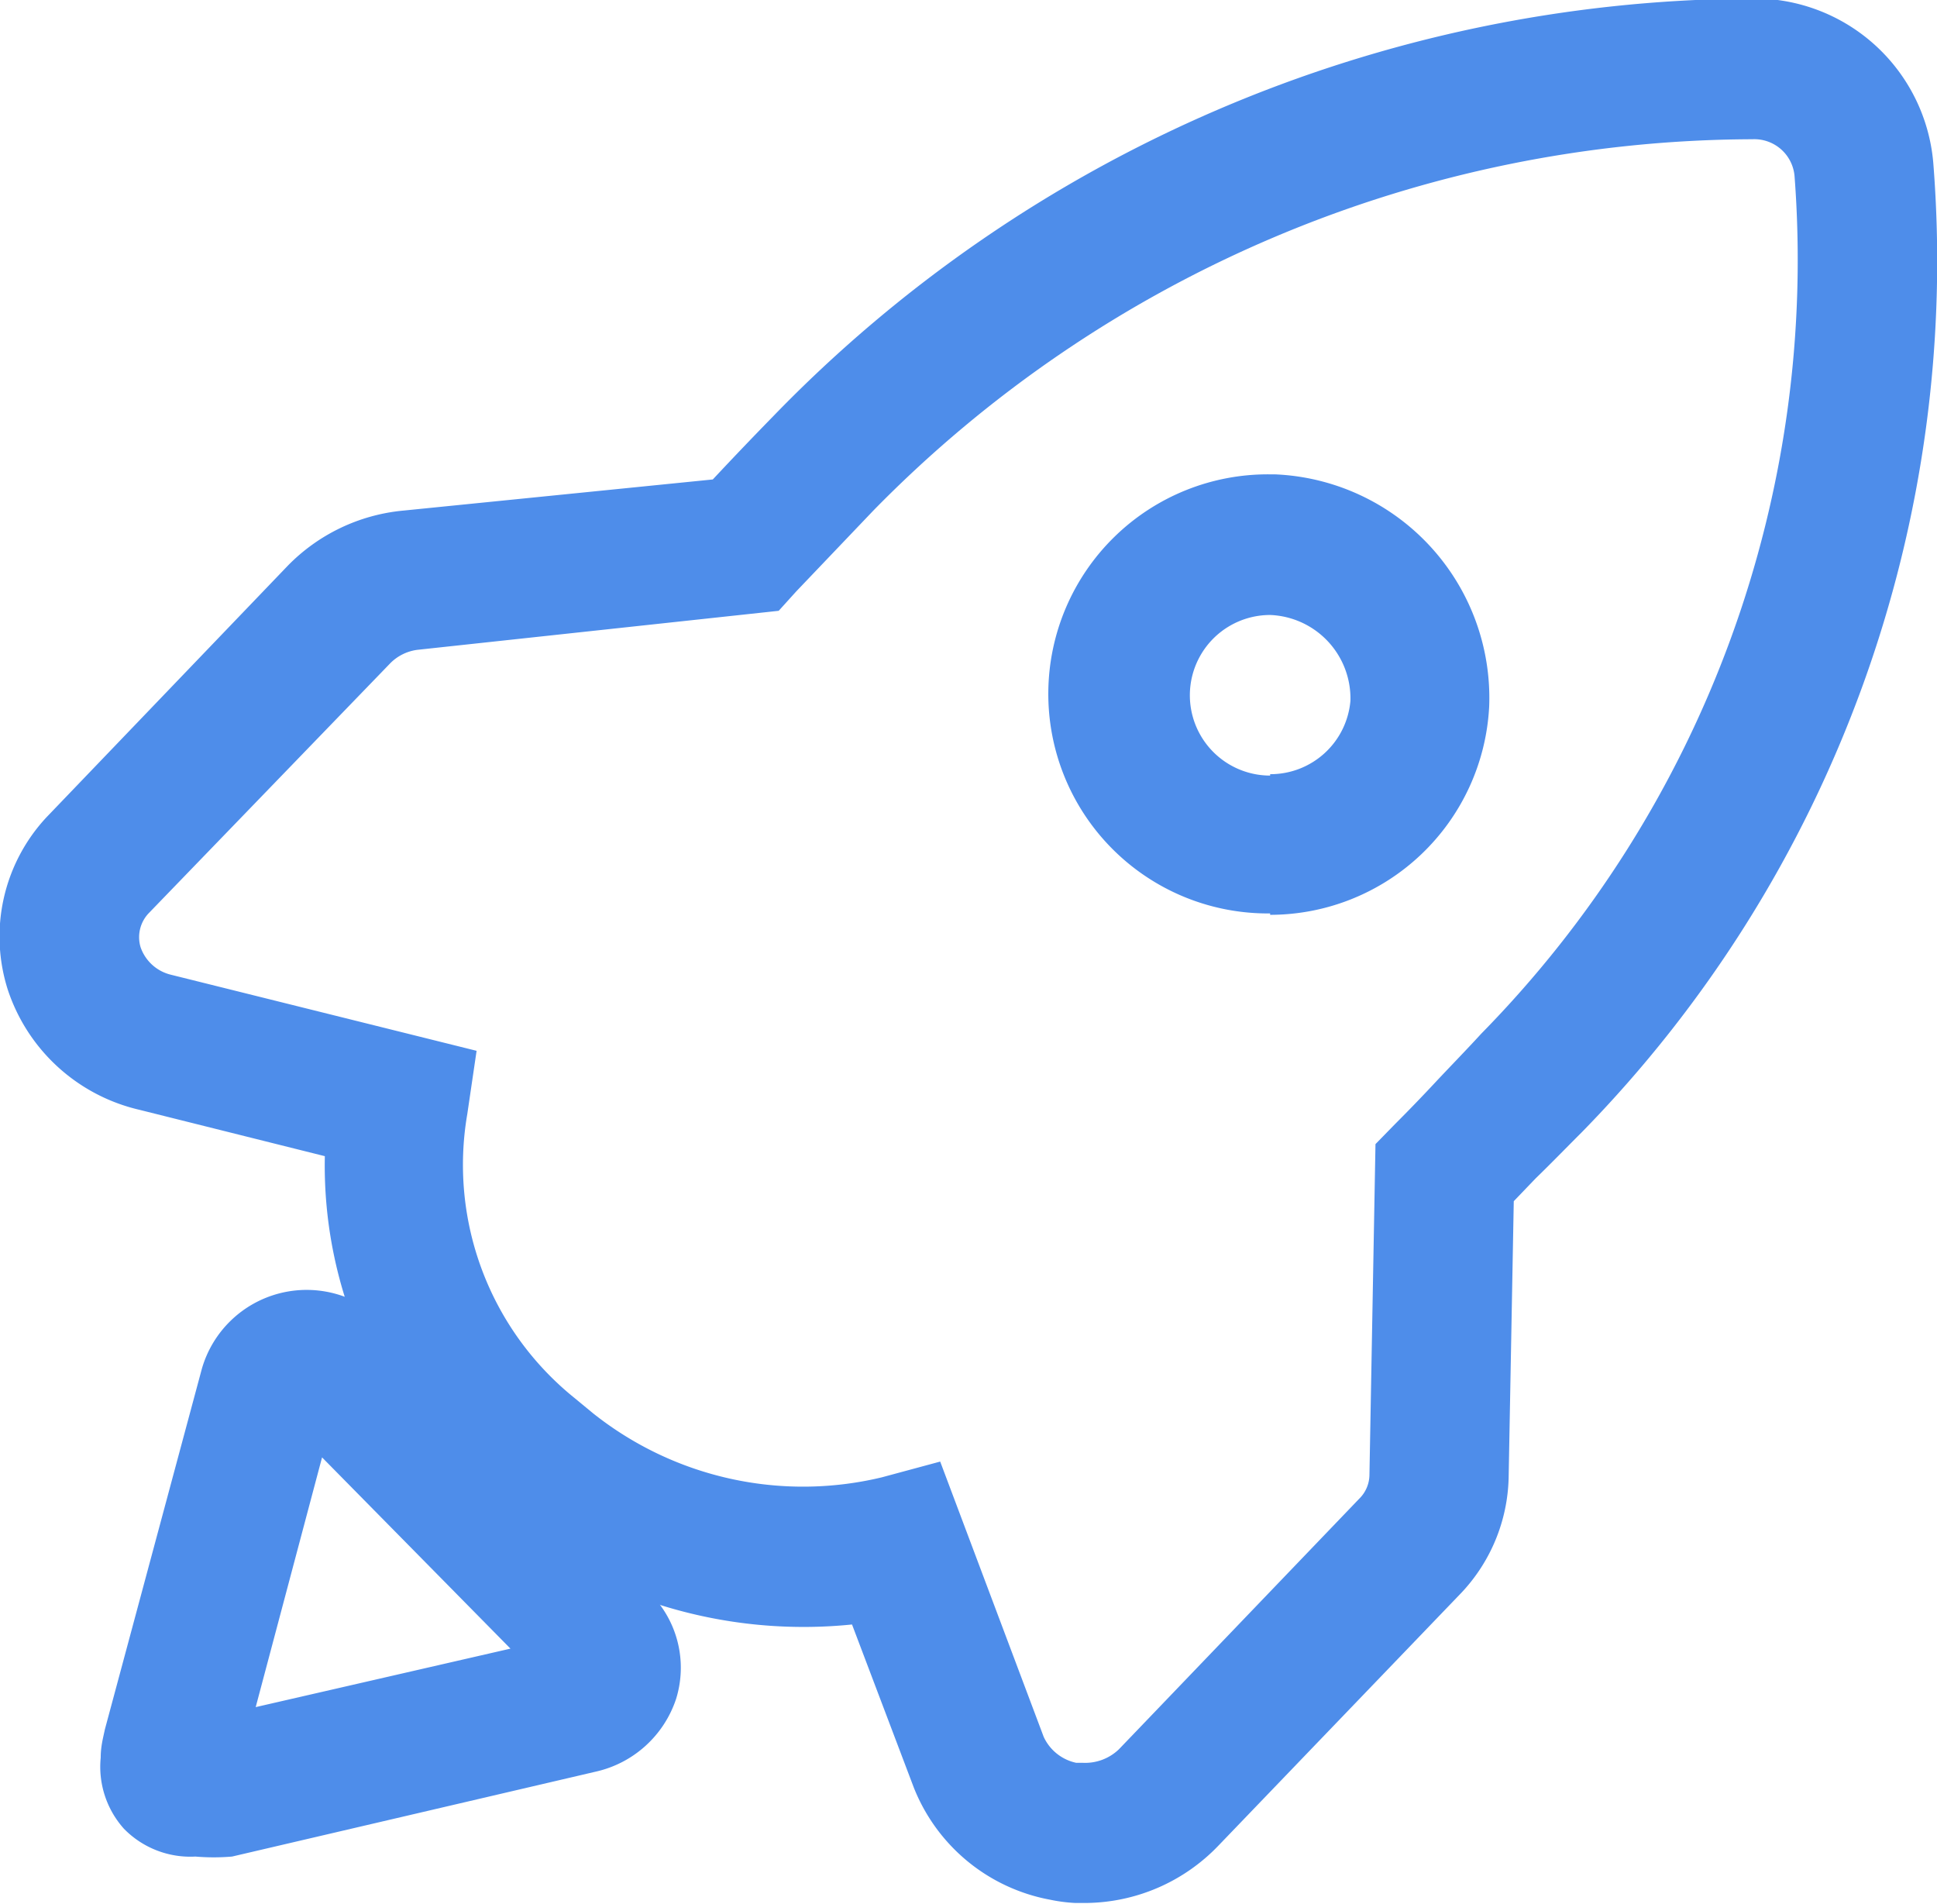 <svg id="paweditor_JP" data-name="paweditor JP" xmlns="http://www.w3.org/2000/svg" viewBox="0 0 41.74 41.03"><defs><style>.cls-1{fill:#4e8dea;}</style></defs><title>3-1</title><path class="cls-1" d="M4.21,40a2,2,0,0,1-1.54-.6,2,2,0,0,1-.5-1.53c0-.24.05-.42.09-.61l2.09-7.77a2.35,2.35,0,0,1,3.93-1L14,34.32a2.27,2.27,0,0,1,.57,2.28,2.37,2.37,0,0,1-1.73,1.57L5,40A4.65,4.65,0,0,1,4.21,40Zm2.73-8.6L5.51,36.78,11,35.52Zm5,5,0,0Z"/><path class="cls-1" d="M23.4,41h-.23a3.48,3.48,0,0,1-.54-.07,3.93,3.93,0,0,1-2.94-2.42L18.36,35a10.32,10.32,0,0,1-7.48-2.2l-.44-.37A9.5,9.5,0,0,1,7,24.91l-4-1A3.92,3.92,0,0,1,.17,21.33,3.77,3.77,0,0,1,1,17.61l5.2-5.42A4,4,0,0,1,8.7,11l6.66-.67c.43-.46.86-.91,1.3-1.36a29.54,29.54,0,0,1,21-9,3.87,3.87,0,0,1,4,3.54,26.82,26.82,0,0,1-7.57,20.88c-.35.35-.68.69-1,1l-.47.49-.11,5.93a3.74,3.74,0,0,1-1.07,2.56l-5.19,5.4A4,4,0,0,1,23.4,41Zm-3.14-9.51,2.23,5.93a1,1,0,0,0,.7.56h.14a1.05,1.05,0,0,0,.78-.29l5.18-5.4a.73.73,0,0,0,.22-.52l.13-7.12.42-.43c.29-.29.58-.59.86-.89s.68-.71,1-1.06A23.79,23.79,0,0,0,38.67,3.79.87.87,0,0,0,37.76,3a26.62,26.62,0,0,0-18.94,8l-1.66,1.74-.38.42L9,14a1,1,0,0,0-.6.3L3.2,19.68a.75.75,0,0,0-.17.73.92.92,0,0,0,.65.59l6.59,1.64L10.07,24a6.45,6.45,0,0,0,2.31,6.12l.4.33A7.27,7.27,0,0,0,19,31.83Zm7.11-11.81h-.1a4.73,4.73,0,0,1,.1-9.46h.1a4.82,4.82,0,0,1,4.62,5A4.73,4.73,0,0,1,27.37,19.71Zm0-3h0A1.73,1.73,0,0,0,29.1,15.1a1.8,1.8,0,0,0-1.73-1.85,1.73,1.73,0,0,0,0,3.46Z"/></svg>